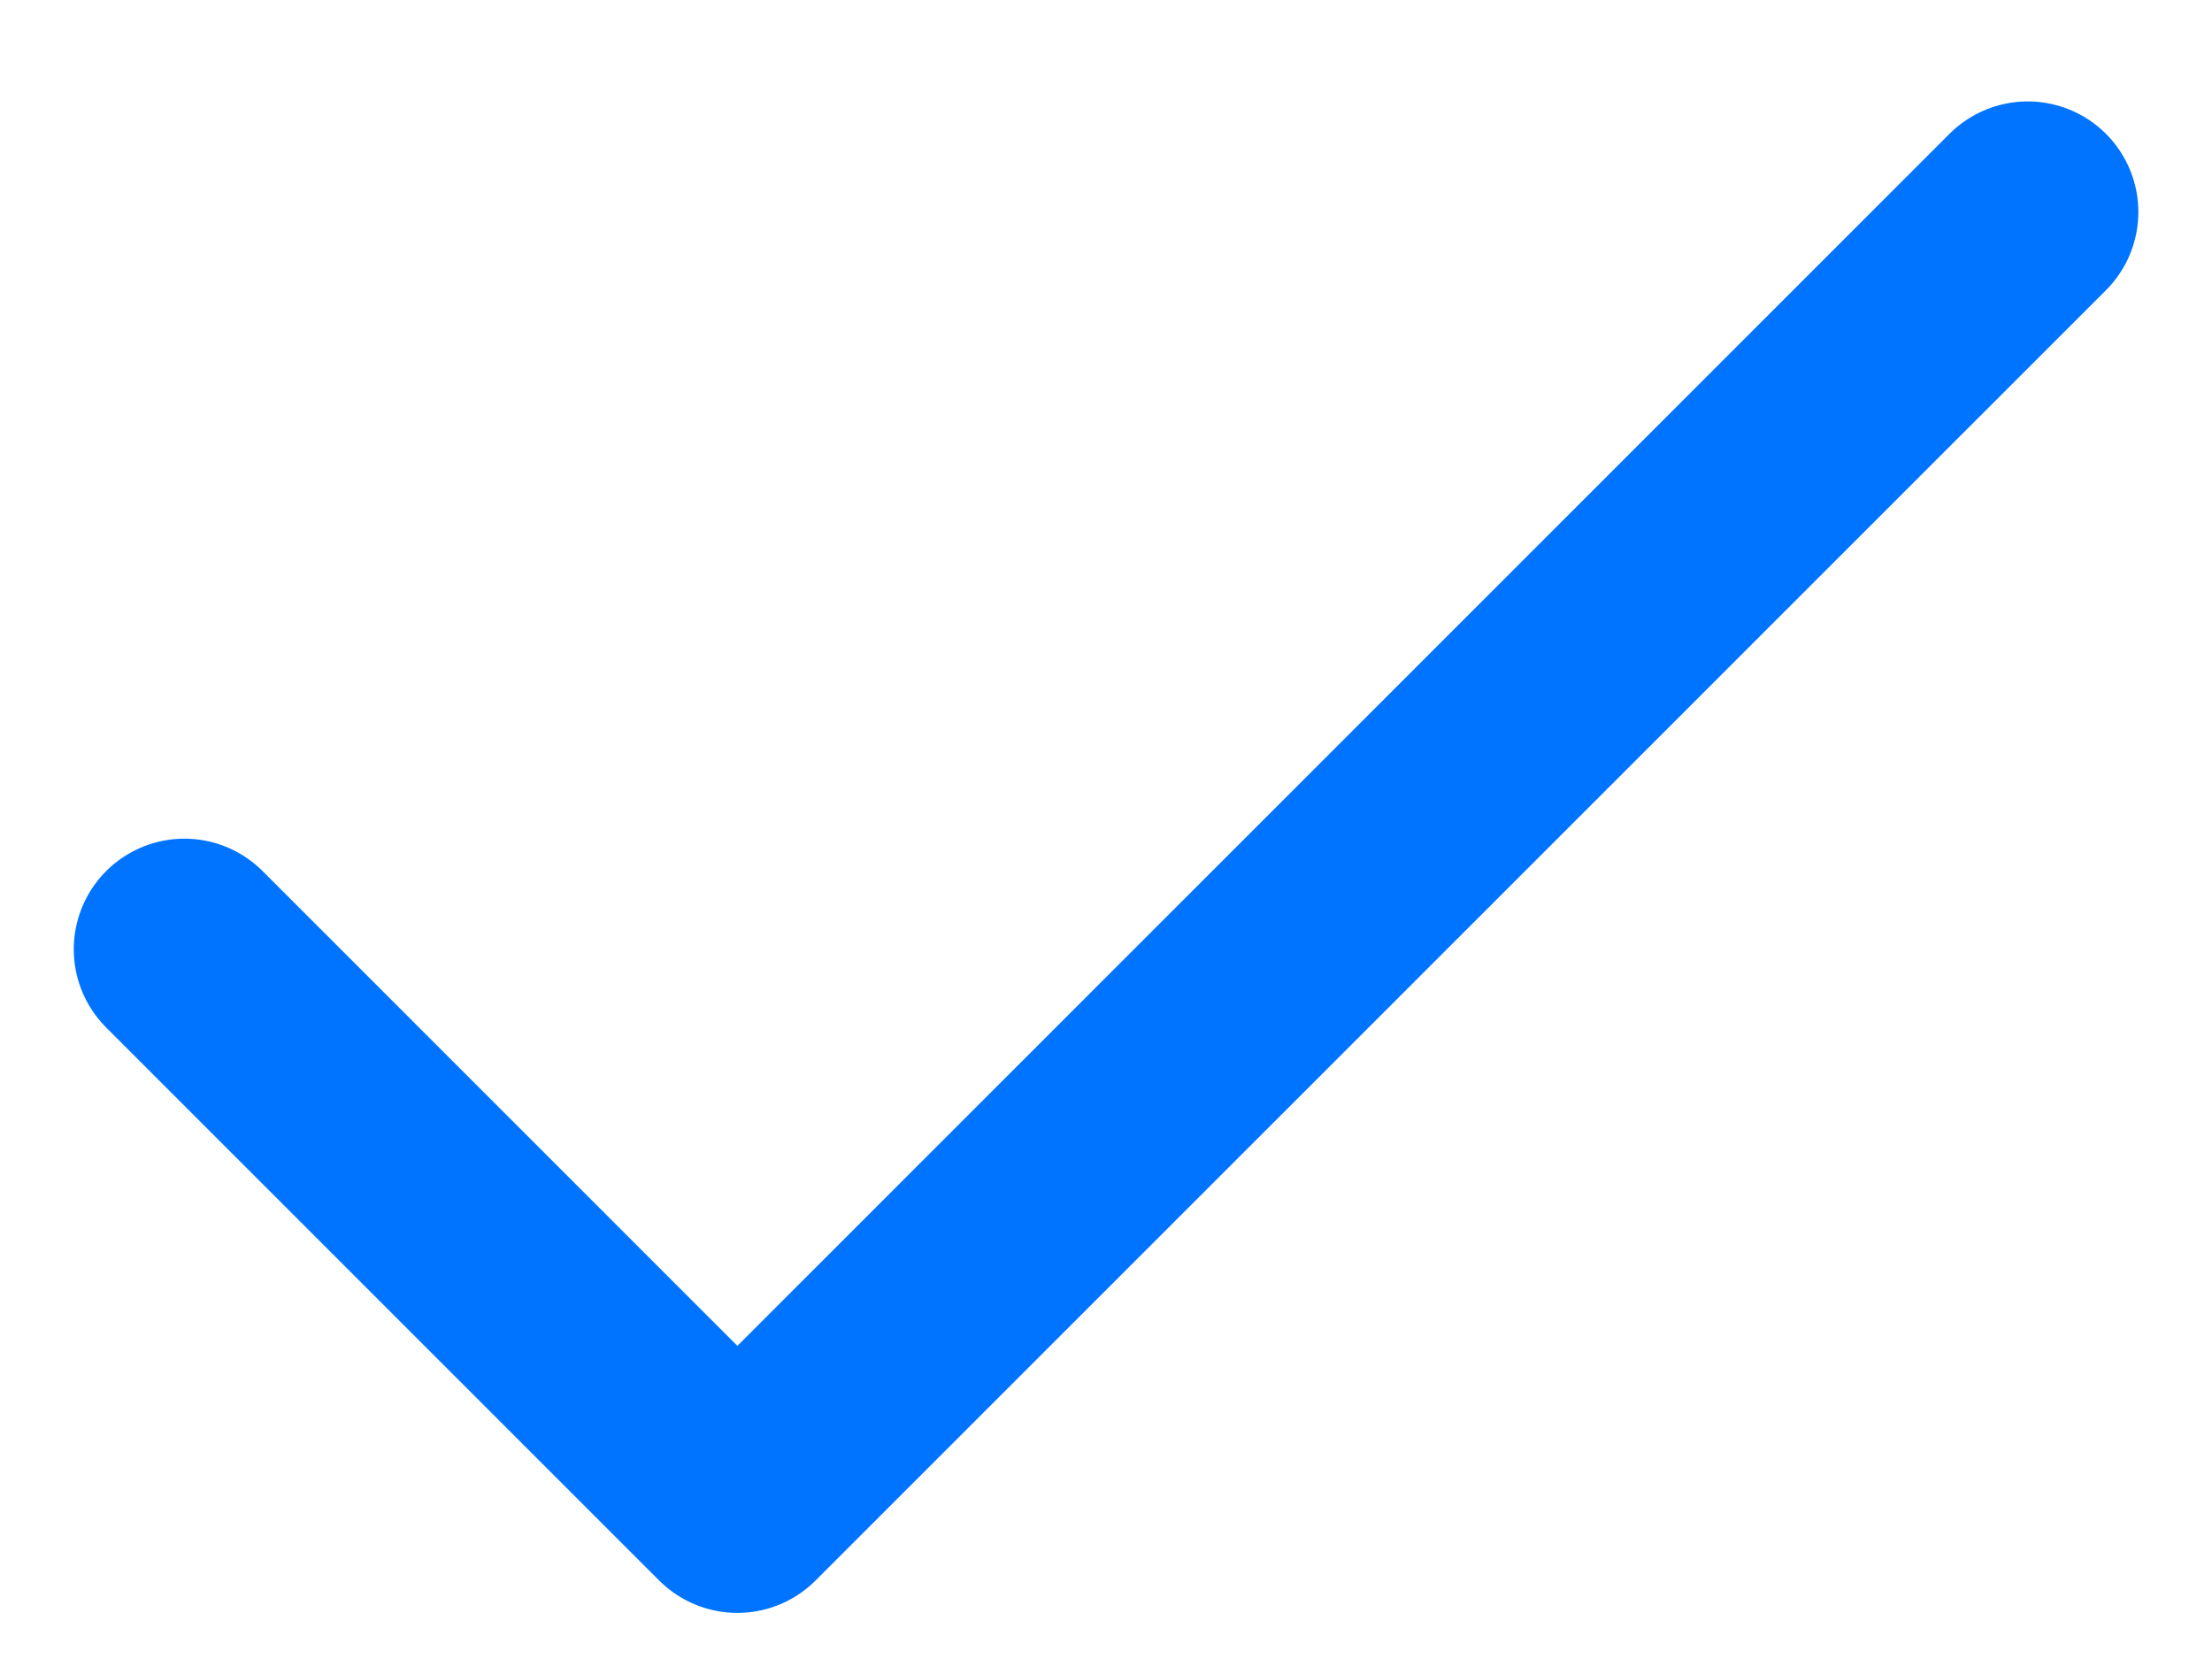 <svg width="20" height="15" viewBox="0 0 20 15" fill="none" xmlns="http://www.w3.org/2000/svg">
<path d="M1.667 8.583L6.667 13.583L18.334 1.917" stroke="#0073FF" stroke-width="2" stroke-linecap="round" stroke-linejoin="round"/>
</svg>
